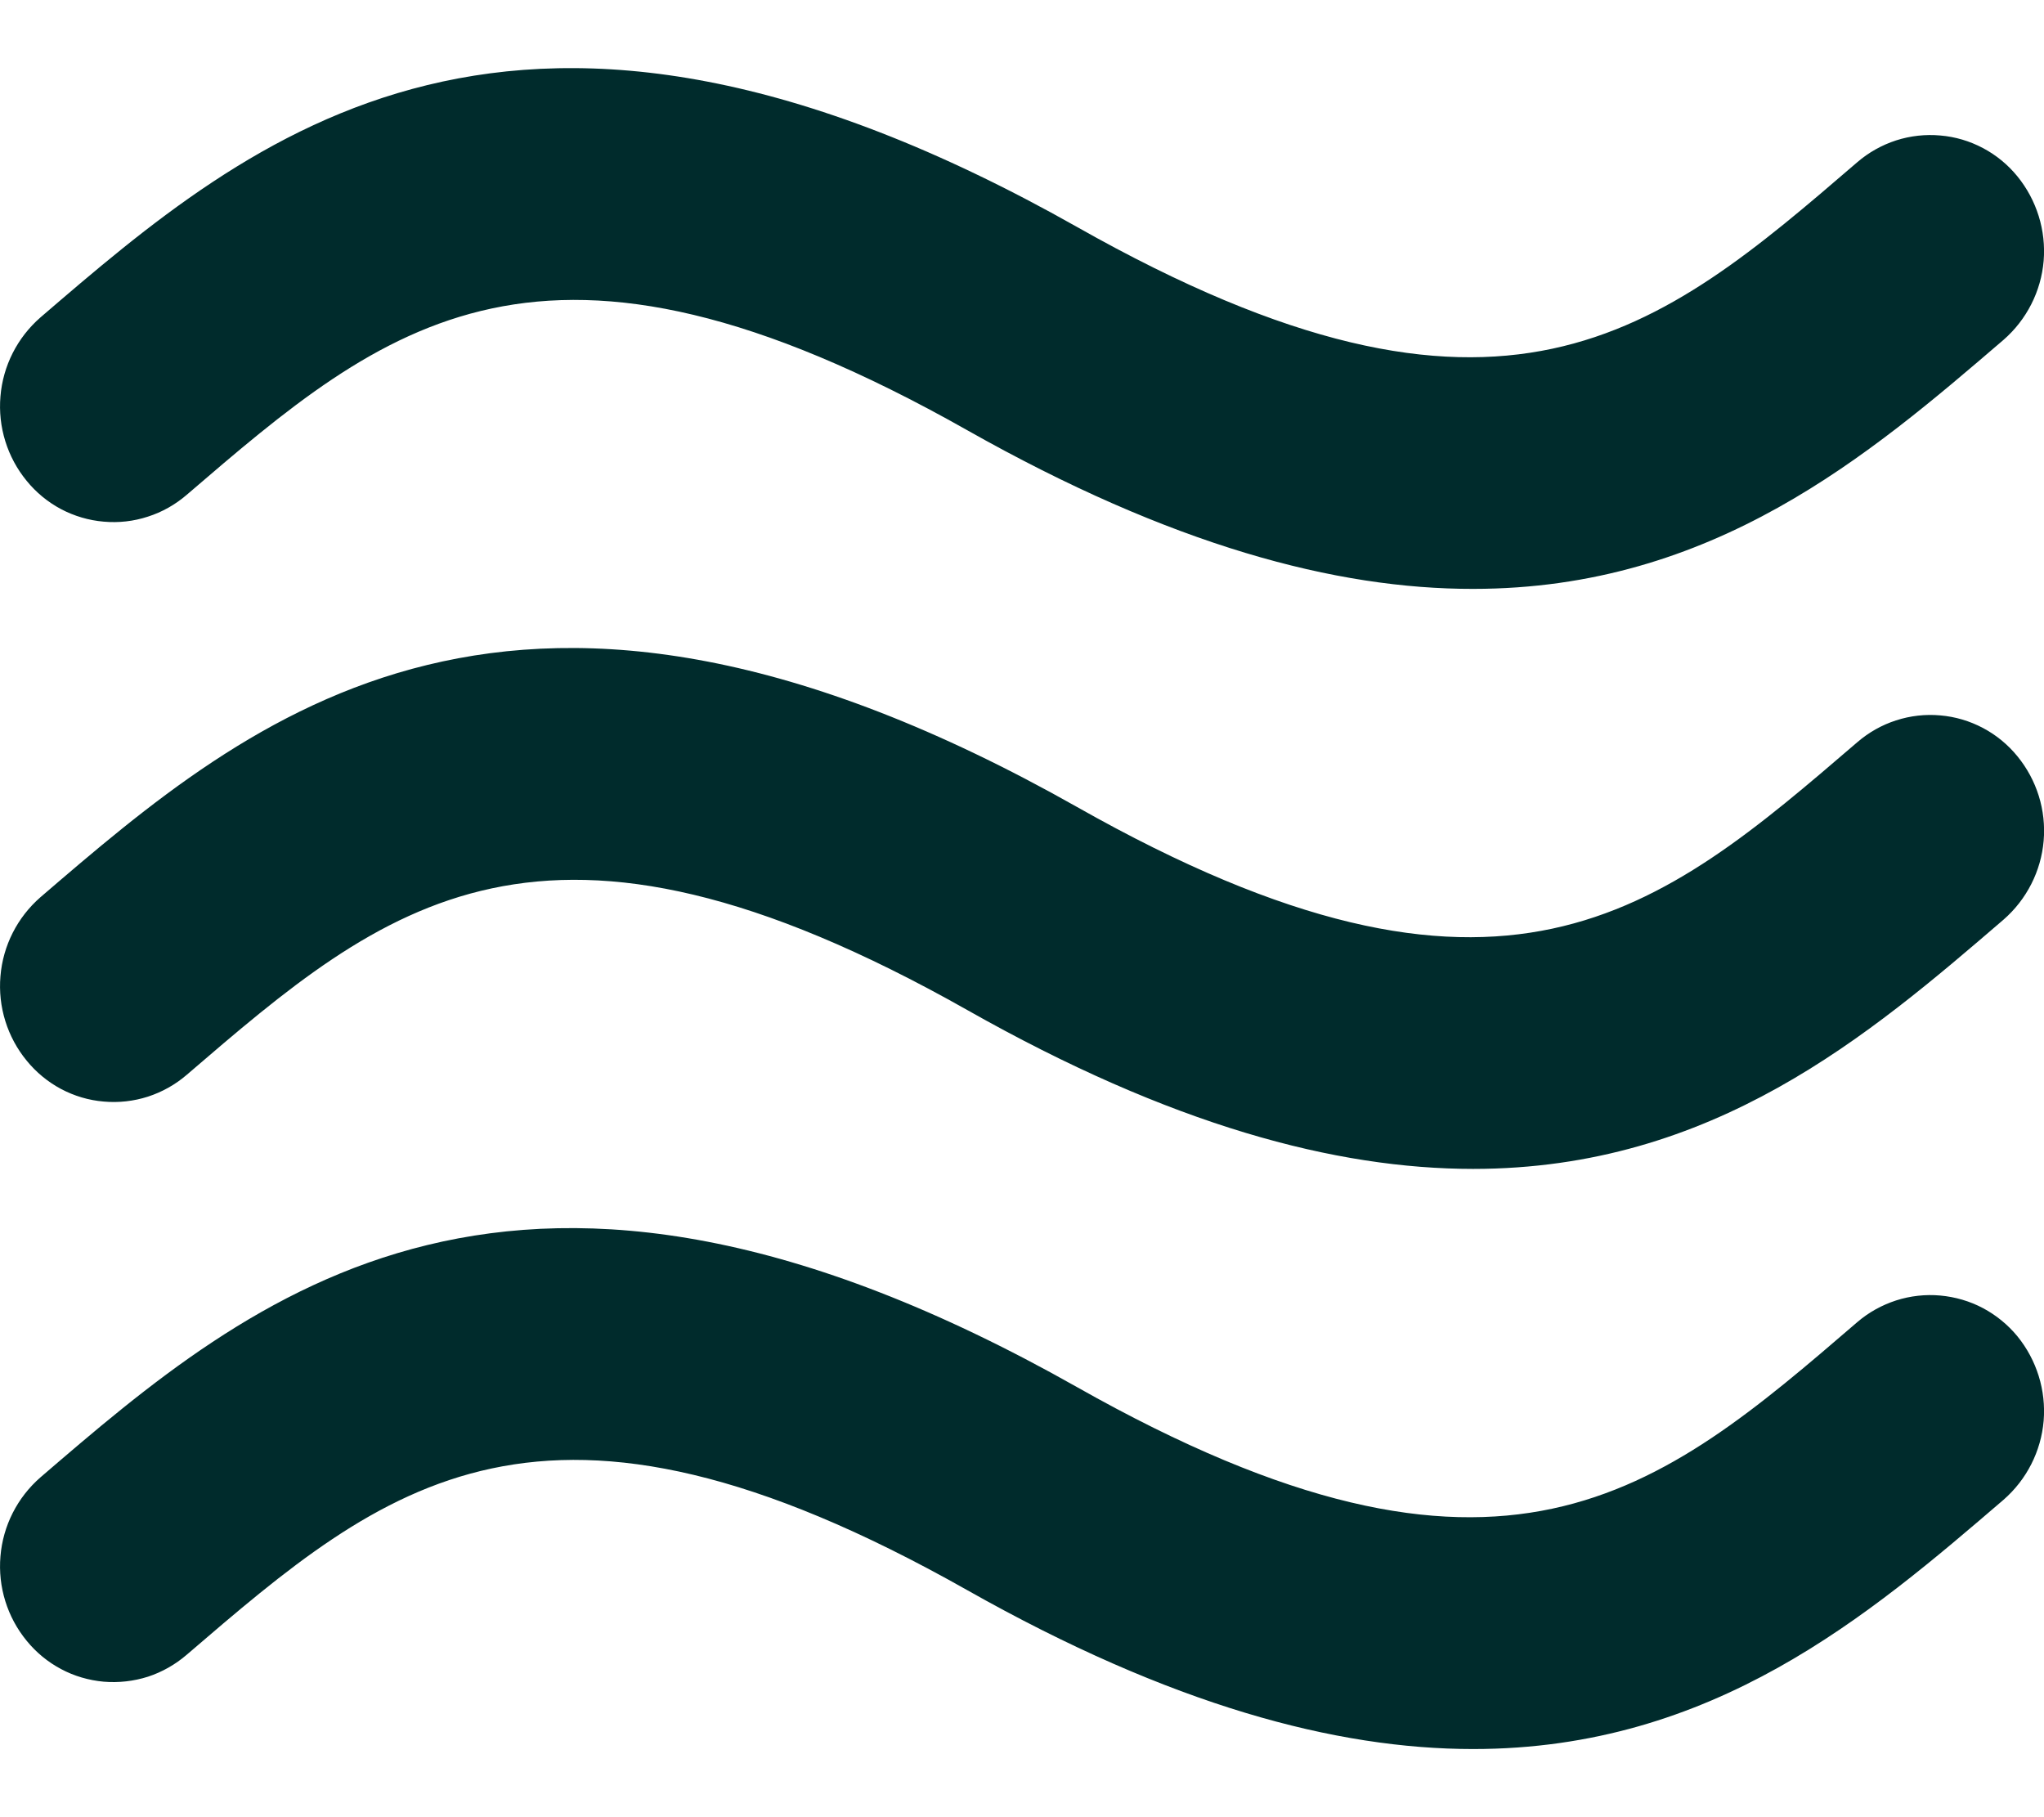 <svg width="18" height="16" viewBox="0 0 18 16" fill="none" xmlns="http://www.w3.org/2000/svg">
<path d="M1.644 4.357C3.391 2.857 4.771 1.671 8.516 3.787C10.315 4.803 11.766 5.187 12.973 5.185C15.088 5.185 16.459 4.009 17.644 2.992C17.847 2.815 17.974 2.566 17.997 2.297C18.019 2.029 17.936 1.762 17.766 1.553C17.683 1.451 17.58 1.366 17.463 1.304C17.346 1.242 17.219 1.204 17.087 1.193C16.956 1.181 16.823 1.196 16.698 1.236C16.572 1.277 16.456 1.342 16.356 1.428C14.61 2.93 13.229 4.116 9.484 1.998C4.536 -0.795 2.218 1.195 0.356 2.795C0.153 2.972 0.026 3.221 0.004 3.49C-0.019 3.759 0.064 4.026 0.235 4.234C0.318 4.336 0.421 4.421 0.538 4.483C0.654 4.544 0.782 4.582 0.913 4.593C1.045 4.605 1.177 4.59 1.302 4.549C1.428 4.509 1.544 4.443 1.644 4.357ZM16.356 6.535C14.61 8.035 13.229 9.223 9.484 7.105C4.536 4.31 2.218 6.301 0.356 7.9C0.153 8.077 0.026 8.326 0.004 8.595C-0.019 8.864 0.064 9.131 0.235 9.339C0.318 9.441 0.421 9.526 0.537 9.588C0.654 9.65 0.781 9.688 0.913 9.699C1.044 9.711 1.177 9.696 1.302 9.656C1.428 9.615 1.544 9.55 1.644 9.464C3.391 7.963 4.771 6.777 8.516 8.892C10.315 9.91 11.766 10.292 12.973 10.292C15.088 10.292 16.459 9.116 17.644 8.097C17.847 7.92 17.974 7.671 17.997 7.403C18.02 7.134 17.937 6.868 17.766 6.659C17.683 6.557 17.58 6.472 17.463 6.41C17.346 6.348 17.218 6.31 17.087 6.299C16.956 6.287 16.823 6.302 16.697 6.343C16.572 6.383 16.456 6.449 16.356 6.535ZM16.356 11.641C14.61 13.143 13.229 14.329 9.484 12.213C4.536 9.418 2.218 11.408 0.356 13.008C0.153 13.185 0.026 13.434 0.004 13.703C-0.019 13.972 0.064 14.239 0.235 14.447C0.318 14.549 0.421 14.634 0.538 14.696C0.654 14.758 0.782 14.795 0.913 14.807C1.045 14.818 1.177 14.803 1.303 14.763C1.428 14.722 1.544 14.656 1.644 14.57C3.391 13.07 4.771 11.885 8.516 14C10.315 15.016 11.766 15.4 12.973 15.4C15.088 15.4 16.459 14.222 17.644 13.205C17.847 13.028 17.974 12.779 17.997 12.51C18.019 12.242 17.936 11.975 17.766 11.766C17.682 11.664 17.579 11.58 17.463 11.518C17.346 11.456 17.218 11.419 17.087 11.407C16.956 11.395 16.823 11.41 16.698 11.45C16.572 11.491 16.456 11.555 16.356 11.641Z" fill="#002B2C"/>
</svg>
